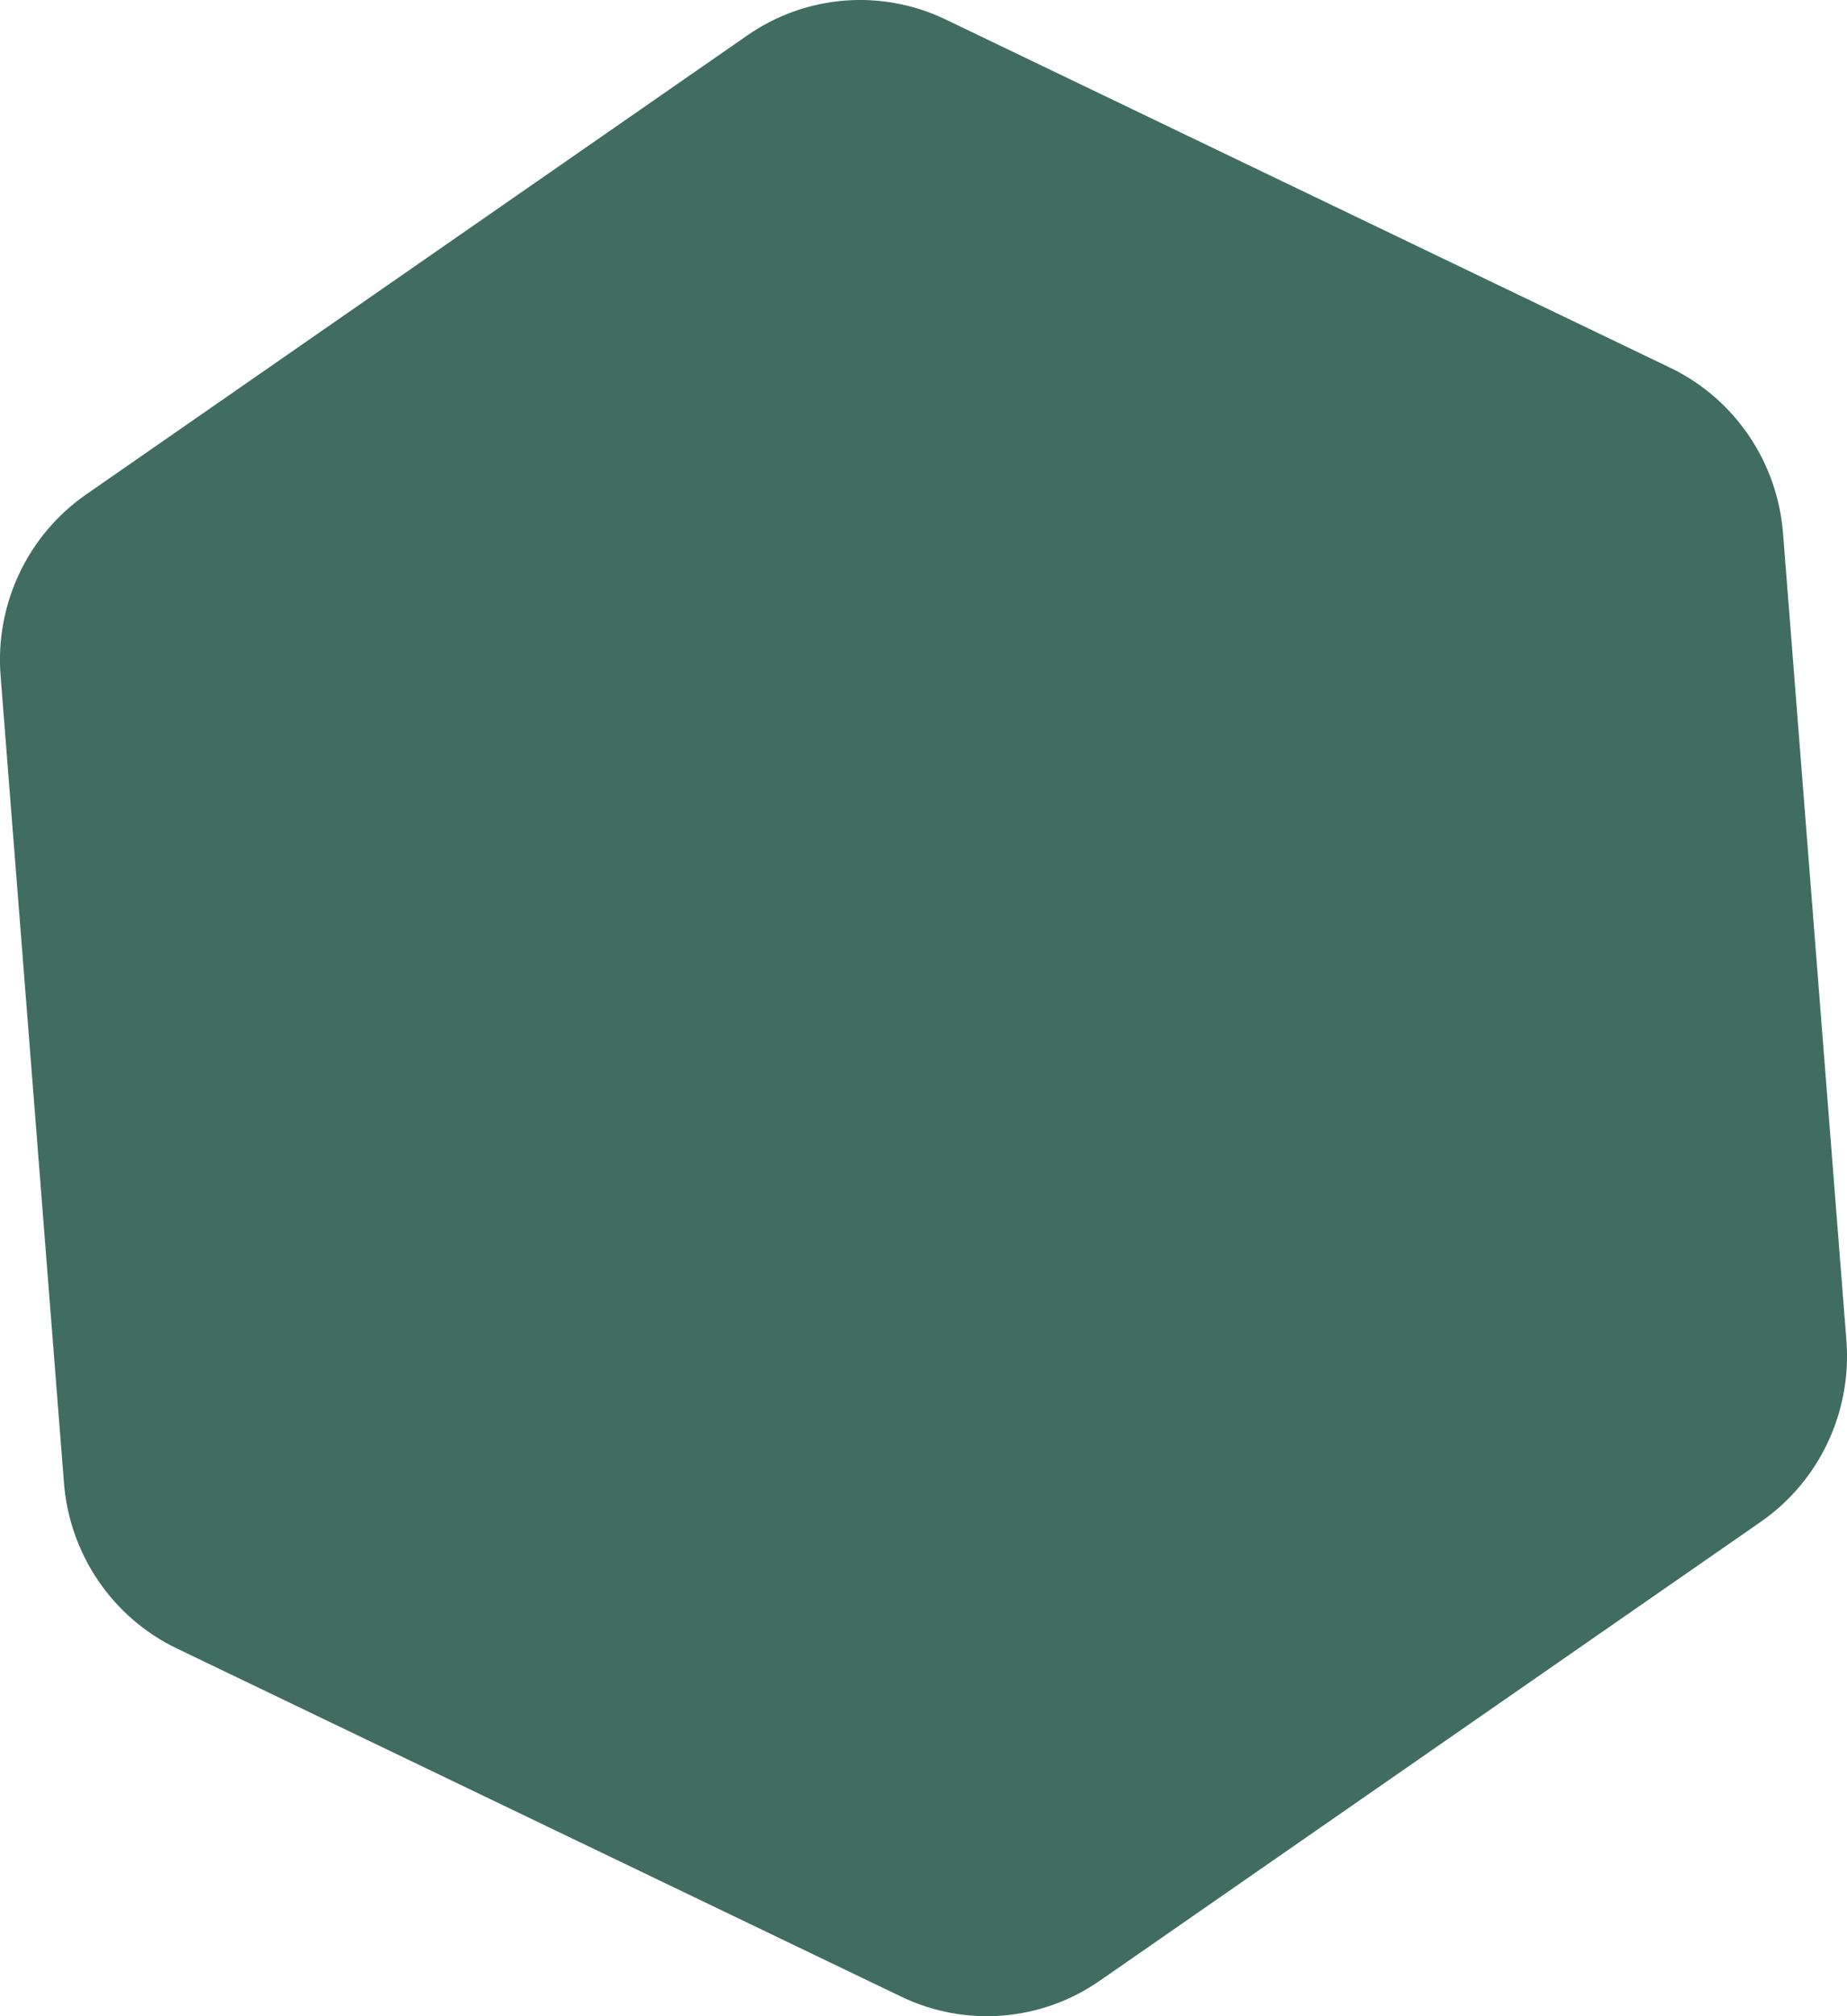 <svg width="22" height="24" viewBox="0 0 22 24" fill="none" xmlns="http://www.w3.org/2000/svg">
<path d="M19.895 4.378L11.264 0.232C10.5 -0.135 9.599 -0.063 8.902 0.421L1.027 5.885C0.329 6.369 -0.06 7.192 0.007 8.043L0.762 17.653C0.829 18.504 1.341 19.255 2.105 19.622L10.736 23.768C11.5 24.135 12.401 24.063 13.098 23.579L20.973 18.115C21.671 17.631 22.059 16.808 21.993 15.957L21.238 6.347C21.171 5.496 20.659 4.745 19.895 4.378Z" fill="#416D60"/>
</svg>
